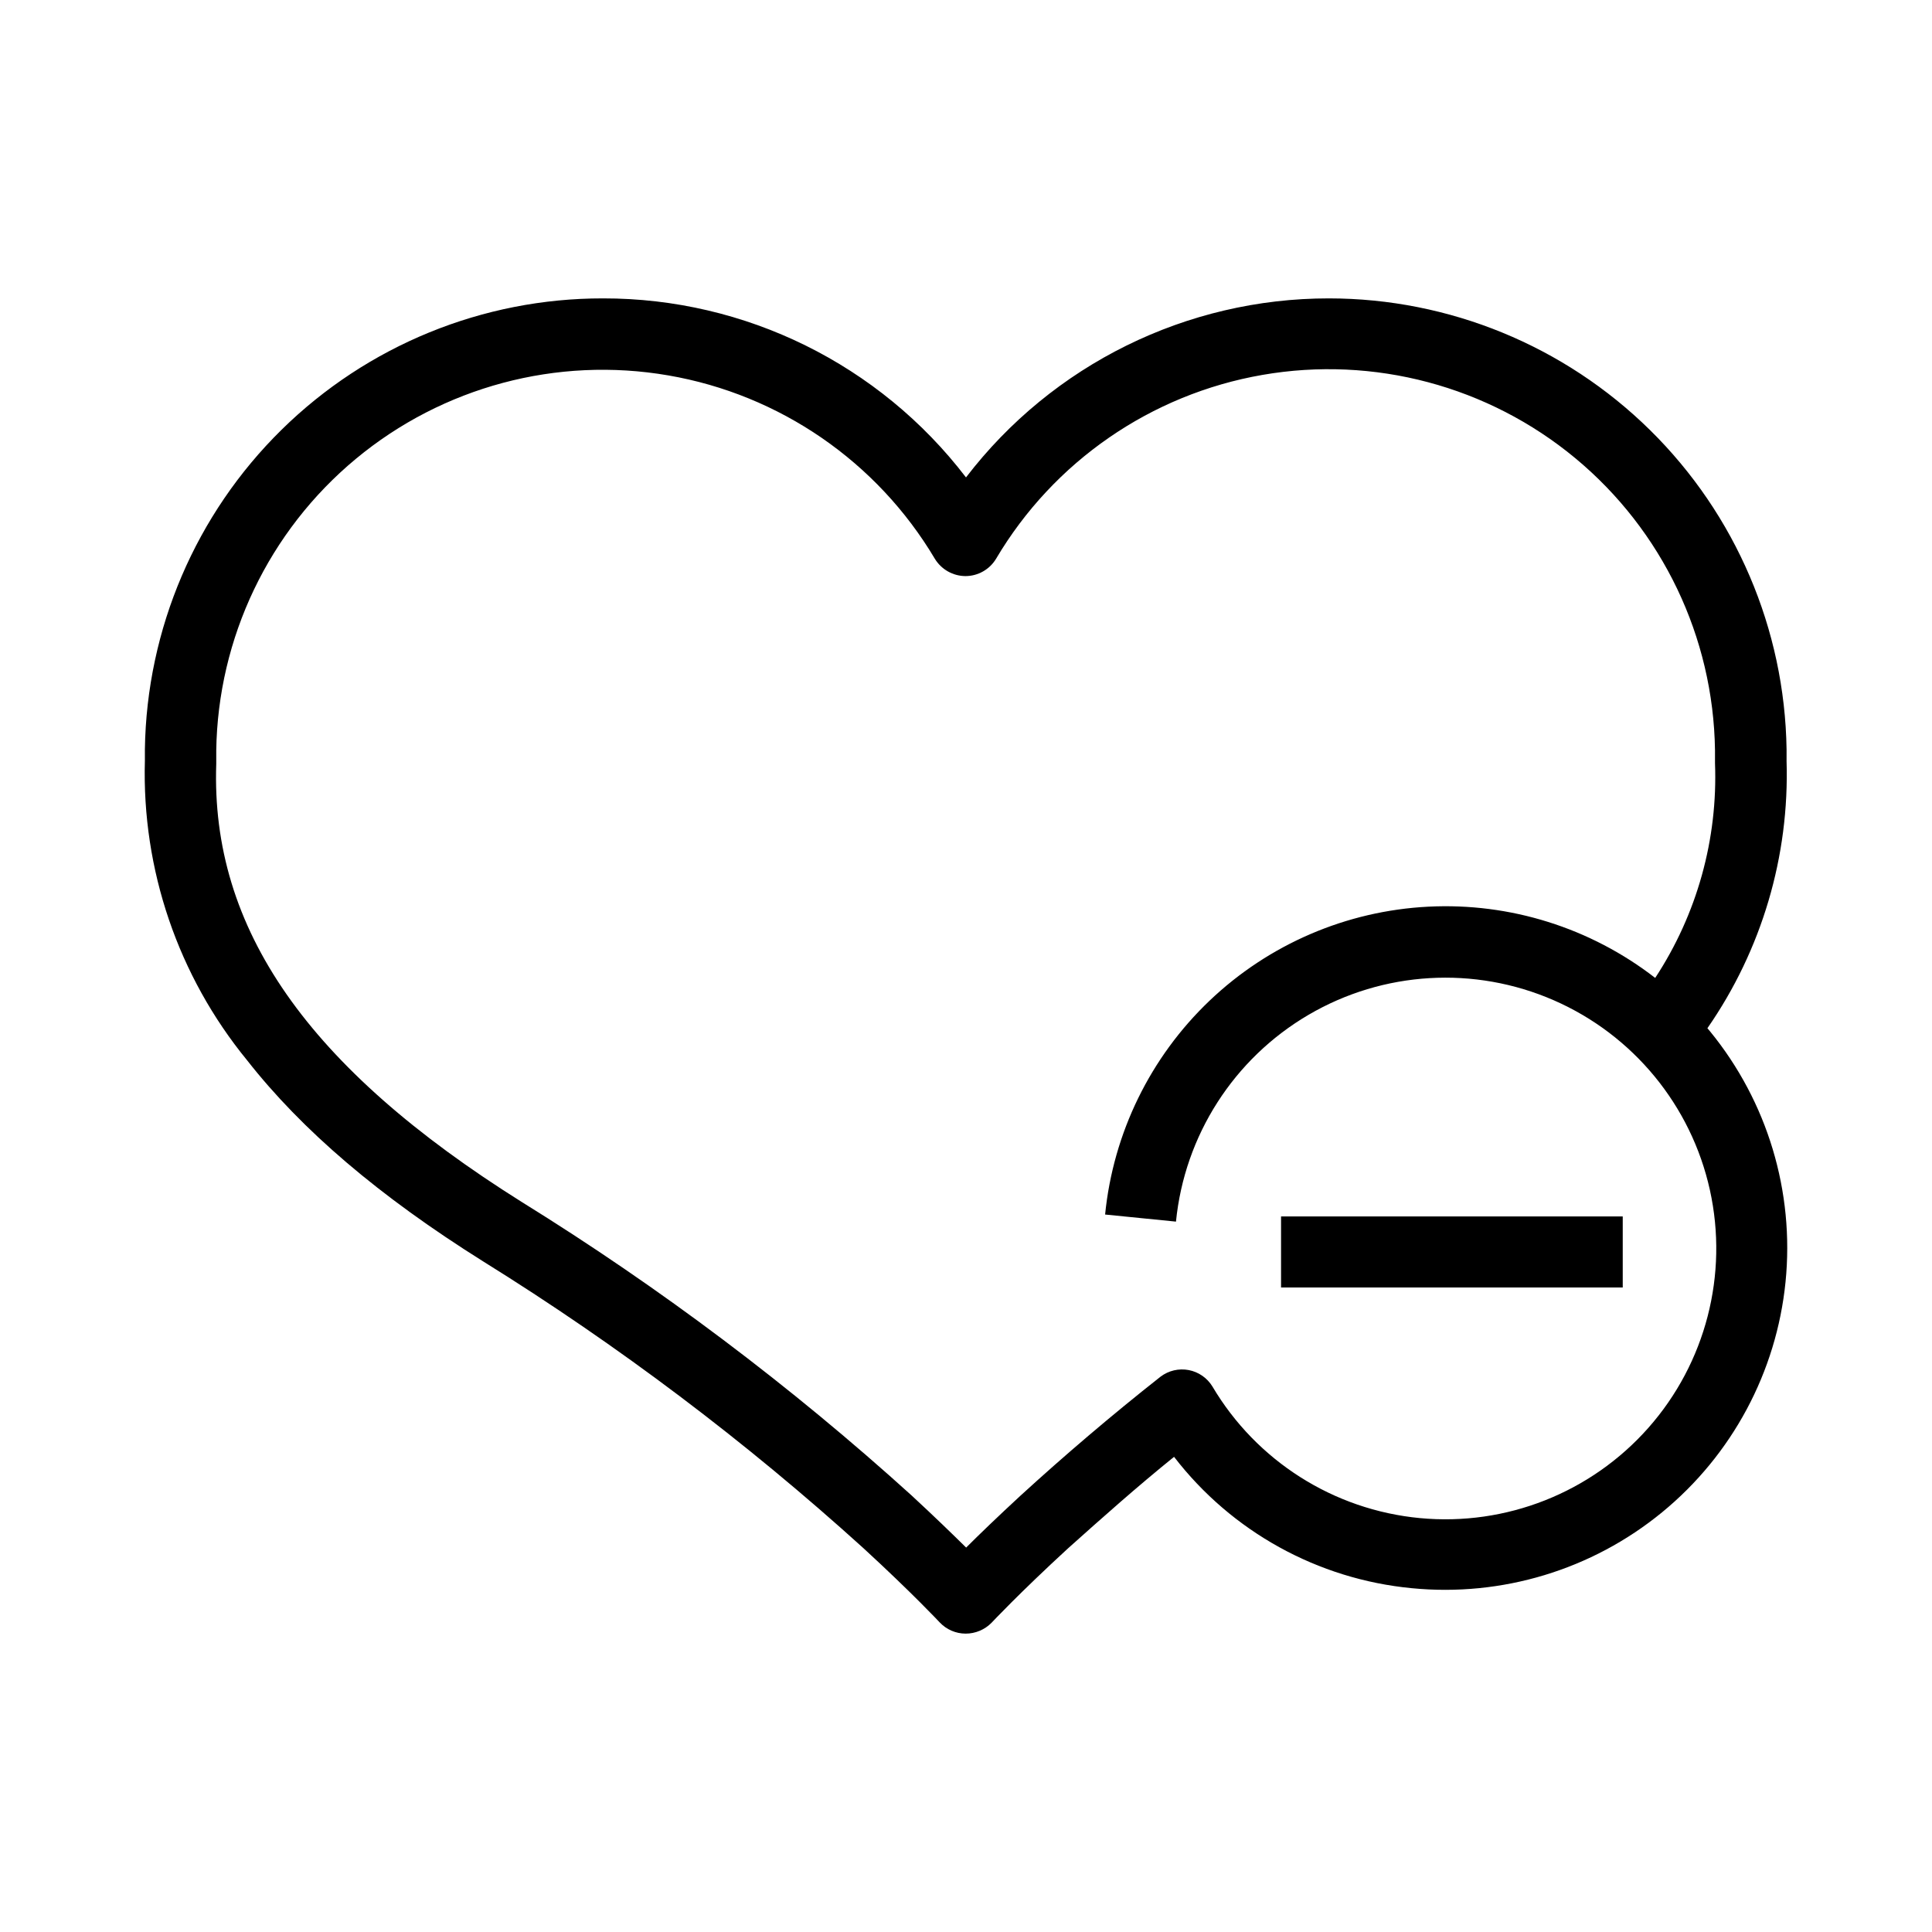 <?xml version="1.0" encoding="UTF-8"?>
<!-- Uploaded to: ICON Repo, www.svgrepo.com, Generator: ICON Repo Mixer Tools -->
<svg fill="#000000" width="800px" height="800px" version="1.1" viewBox="144 144 512 512" xmlns="http://www.w3.org/2000/svg">
 <path d="m617.46 345.59v-0.547-2.473-0.004c-0.492-31.848-13.484-62.223-36.172-84.578-22.691-22.355-53.258-34.895-85.109-34.914-37.699-0.016-73.254 17.523-96.18 47.449-22.906-29.953-58.477-47.5-96.184-47.449-31.875-0.039-62.484 12.469-85.207 34.824-22.719 22.352-35.73 52.754-36.211 84.625v2.473 0.594c-0.82 28.855 8.789 57.035 27.07 79.375 14.566 18.594 35.039 36.047 62.562 53.312 35.801 22.25 69.523 47.68 100.76 75.98 12.914 11.863 20.152 19.602 20.242 19.695 1.785 1.895 4.269 2.969 6.871 2.977 2.586 0 5.062-1.039 6.871-2.883 0 0 7.328-7.832 20.242-19.695 9.16-8.199 18.32-16.352 28.121-24.273h0.004c15.266 19.82 38.07 32.422 62.973 34.809 23.898 2.352 47.754-4.871 66.328-20.09 18.574-15.219 30.352-37.184 32.746-61.074 2.394-23.895-4.789-47.762-19.973-66.363l-0.734-0.871v0.004c14.418-20.77 21.773-45.629 20.977-70.902zm-34.809 57.57v0.004c-17.152-13.293-38.5-19.992-60.172-18.883-21.672 1.105-42.227 9.945-57.934 24.914-15.707 14.973-25.527 35.078-27.68 56.668l18.777 1.879h0.004c2.273-22.836 15.336-43.207 35.137-54.809 19.805-11.598 43.957-13.027 64.992-3.848 21.031 9.184 36.406 27.871 41.363 50.277 4.953 22.406-1.105 45.836-16.305 63.031-15.199 17.195-37.703 26.086-60.551 23.918-22.848-2.168-43.281-15.129-54.977-34.875-1.387-2.277-3.672-3.856-6.289-4.356-2.617-0.496-5.324 0.137-7.449 1.742-12.961 10.215-25.418 20.84-37.145 31.559-6 5.543-10.855 10.215-14.383 13.742-3.527-3.481-8.336-8.152-14.383-13.742h0.004c-32.047-29.027-66.664-55.09-103.42-77.863-56.656-35.543-82.441-72.41-80.93-116.11v-0.641-2.793h-0.004c0.422-29.953 13.934-58.219 36.977-77.355 23.047-19.137 53.316-27.227 82.832-22.133 29.52 5.09 55.332 22.852 70.633 48.602 1.727 2.828 4.793 4.562 8.105 4.582 3.32-0.004 6.394-1.742 8.109-4.582 15.266-25.793 41.066-43.602 70.594-48.734 29.531-5.133 59.828 2.93 82.902 22.059 23.074 19.133 36.605 47.41 37.035 77.379v2.793 0.641c0.773 20.164-4.766 40.066-15.848 56.934zm-8.609 82.031h-90.551v-18.824h90.551z"/>
</svg>